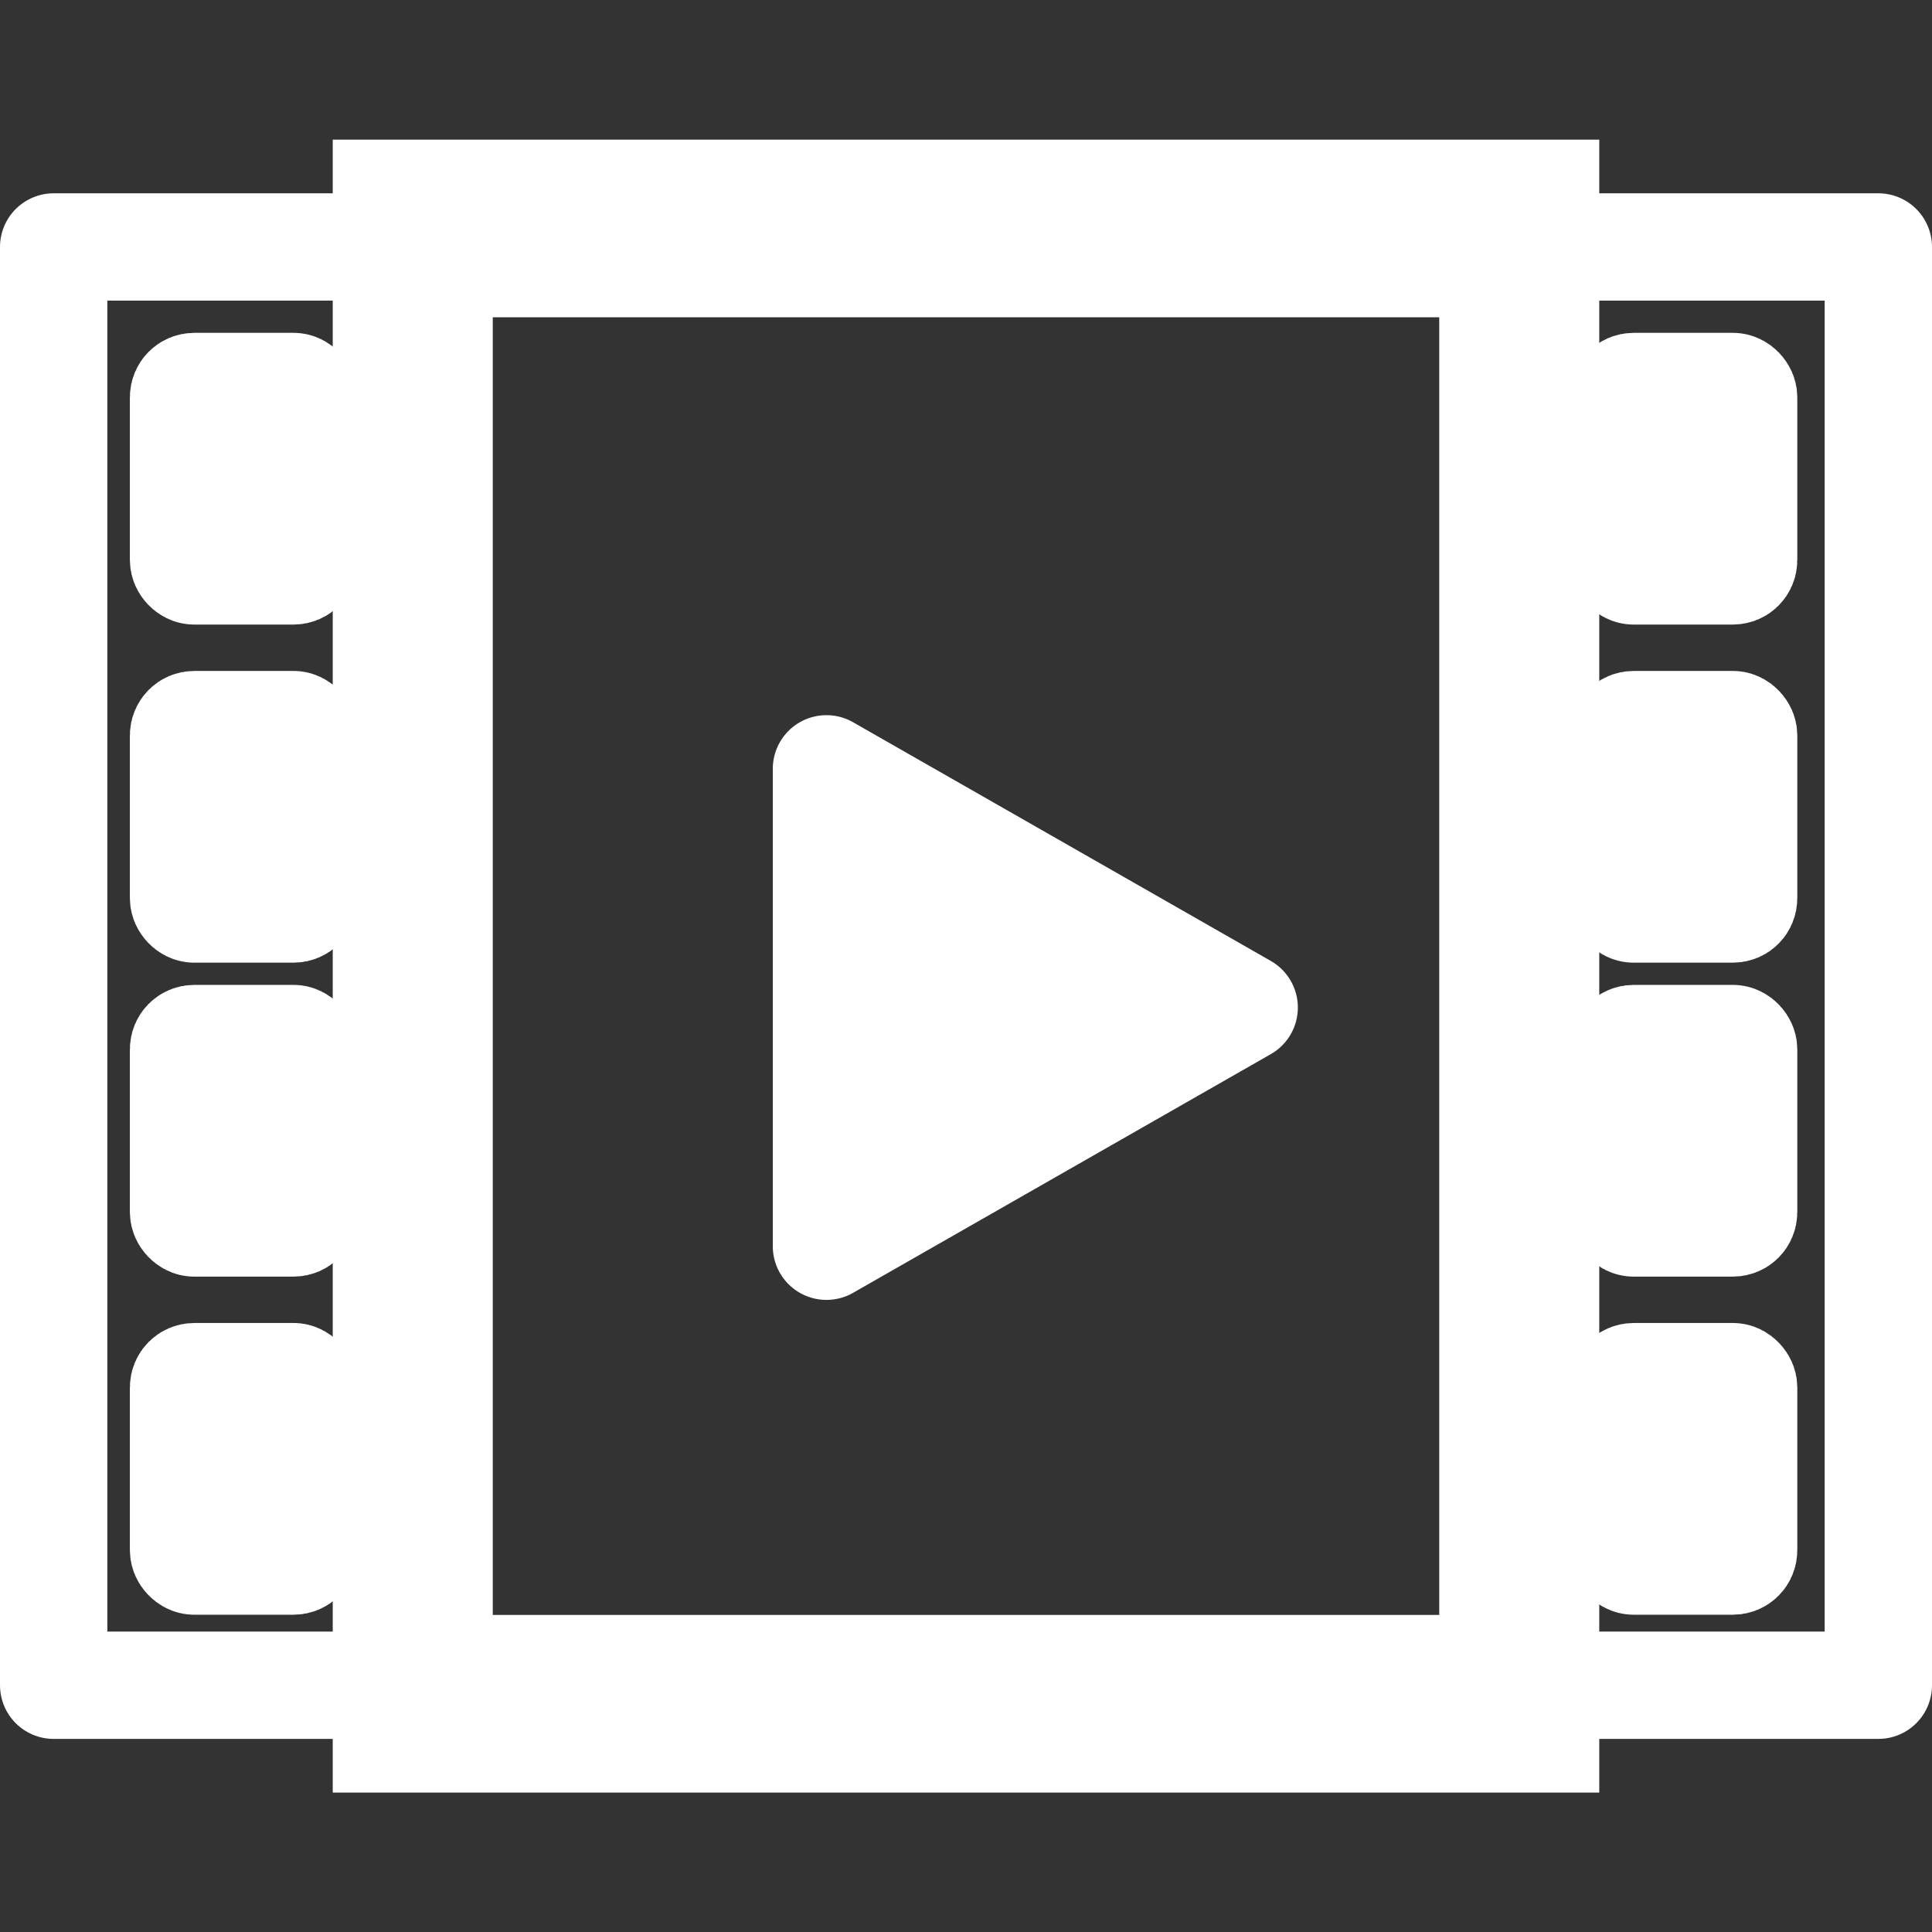 <svg xmlns="http://www.w3.org/2000/svg" width="18" height="18"><rect width="100%" height="100%" fill="#333333" stroke="none"/><path data-name="Rectangle 1643" fill="none" d="M0 0h18v18H0z"/><g transform="translate(0 1.801)"><g data-name="Rectangle 1668" fill="none" stroke="#fff" stroke-linejoin="round"><path d="M0 0h18v14.4H0z" stroke="none"/><path d="M.5.5h17v13.4H.5z"/></g><path data-name="Path 873" d="M13.909 13.745H4.091V.655h9.818zM14.4 0H3.6v14.4h10.8z" fill="#fff" stroke="#fff"/><rect data-name="Rectangle 1735" width="1.125" height="1.718" rx=".1" transform="translate(1.71 11.025)" fill="#fff" stroke="#fff"/><rect data-name="Rectangle 1736" width="1.125" height="1.718" rx=".1" transform="translate(1.71 7.875)" fill="#fff" stroke="#fff"/><rect data-name="Rectangle 1661" width="1.125" height="1.718" rx=".1" transform="translate(1.71 4.95)" fill="#fff" stroke="#fff"/><rect data-name="Rectangle 1660" width="1.125" height="1.718" rx=".1" transform="translate(1.71 1.8)" fill="#fff" stroke="#fff"/><rect data-name="Rectangle 1737" width="1.125" height="1.718" rx=".1" transform="translate(15.12 11.025)" fill="#fff" stroke="#fff"/><rect data-name="Rectangle 1738" width="1.125" height="1.718" rx=".1" transform="translate(15.12 7.875)" fill="#fff" stroke="#fff"/><rect data-name="Rectangle 1739" width="1.125" height="1.718" rx=".1" transform="translate(15.12 4.95)" fill="#fff" stroke="#fff"/><rect data-name="Rectangle 1740" width="1.125" height="1.718" rx=".1" transform="translate(15.12 1.8)" fill="#fff" stroke="#fff"/><path data-name="Polygon 27" d="M11.84 7.152a.5.5 0 010 .868l-3.892 2.224A.5.5 0 017.2 9.81V5.362a.5.5 0 01.748-.434z" fill="#fff"/></g></svg>